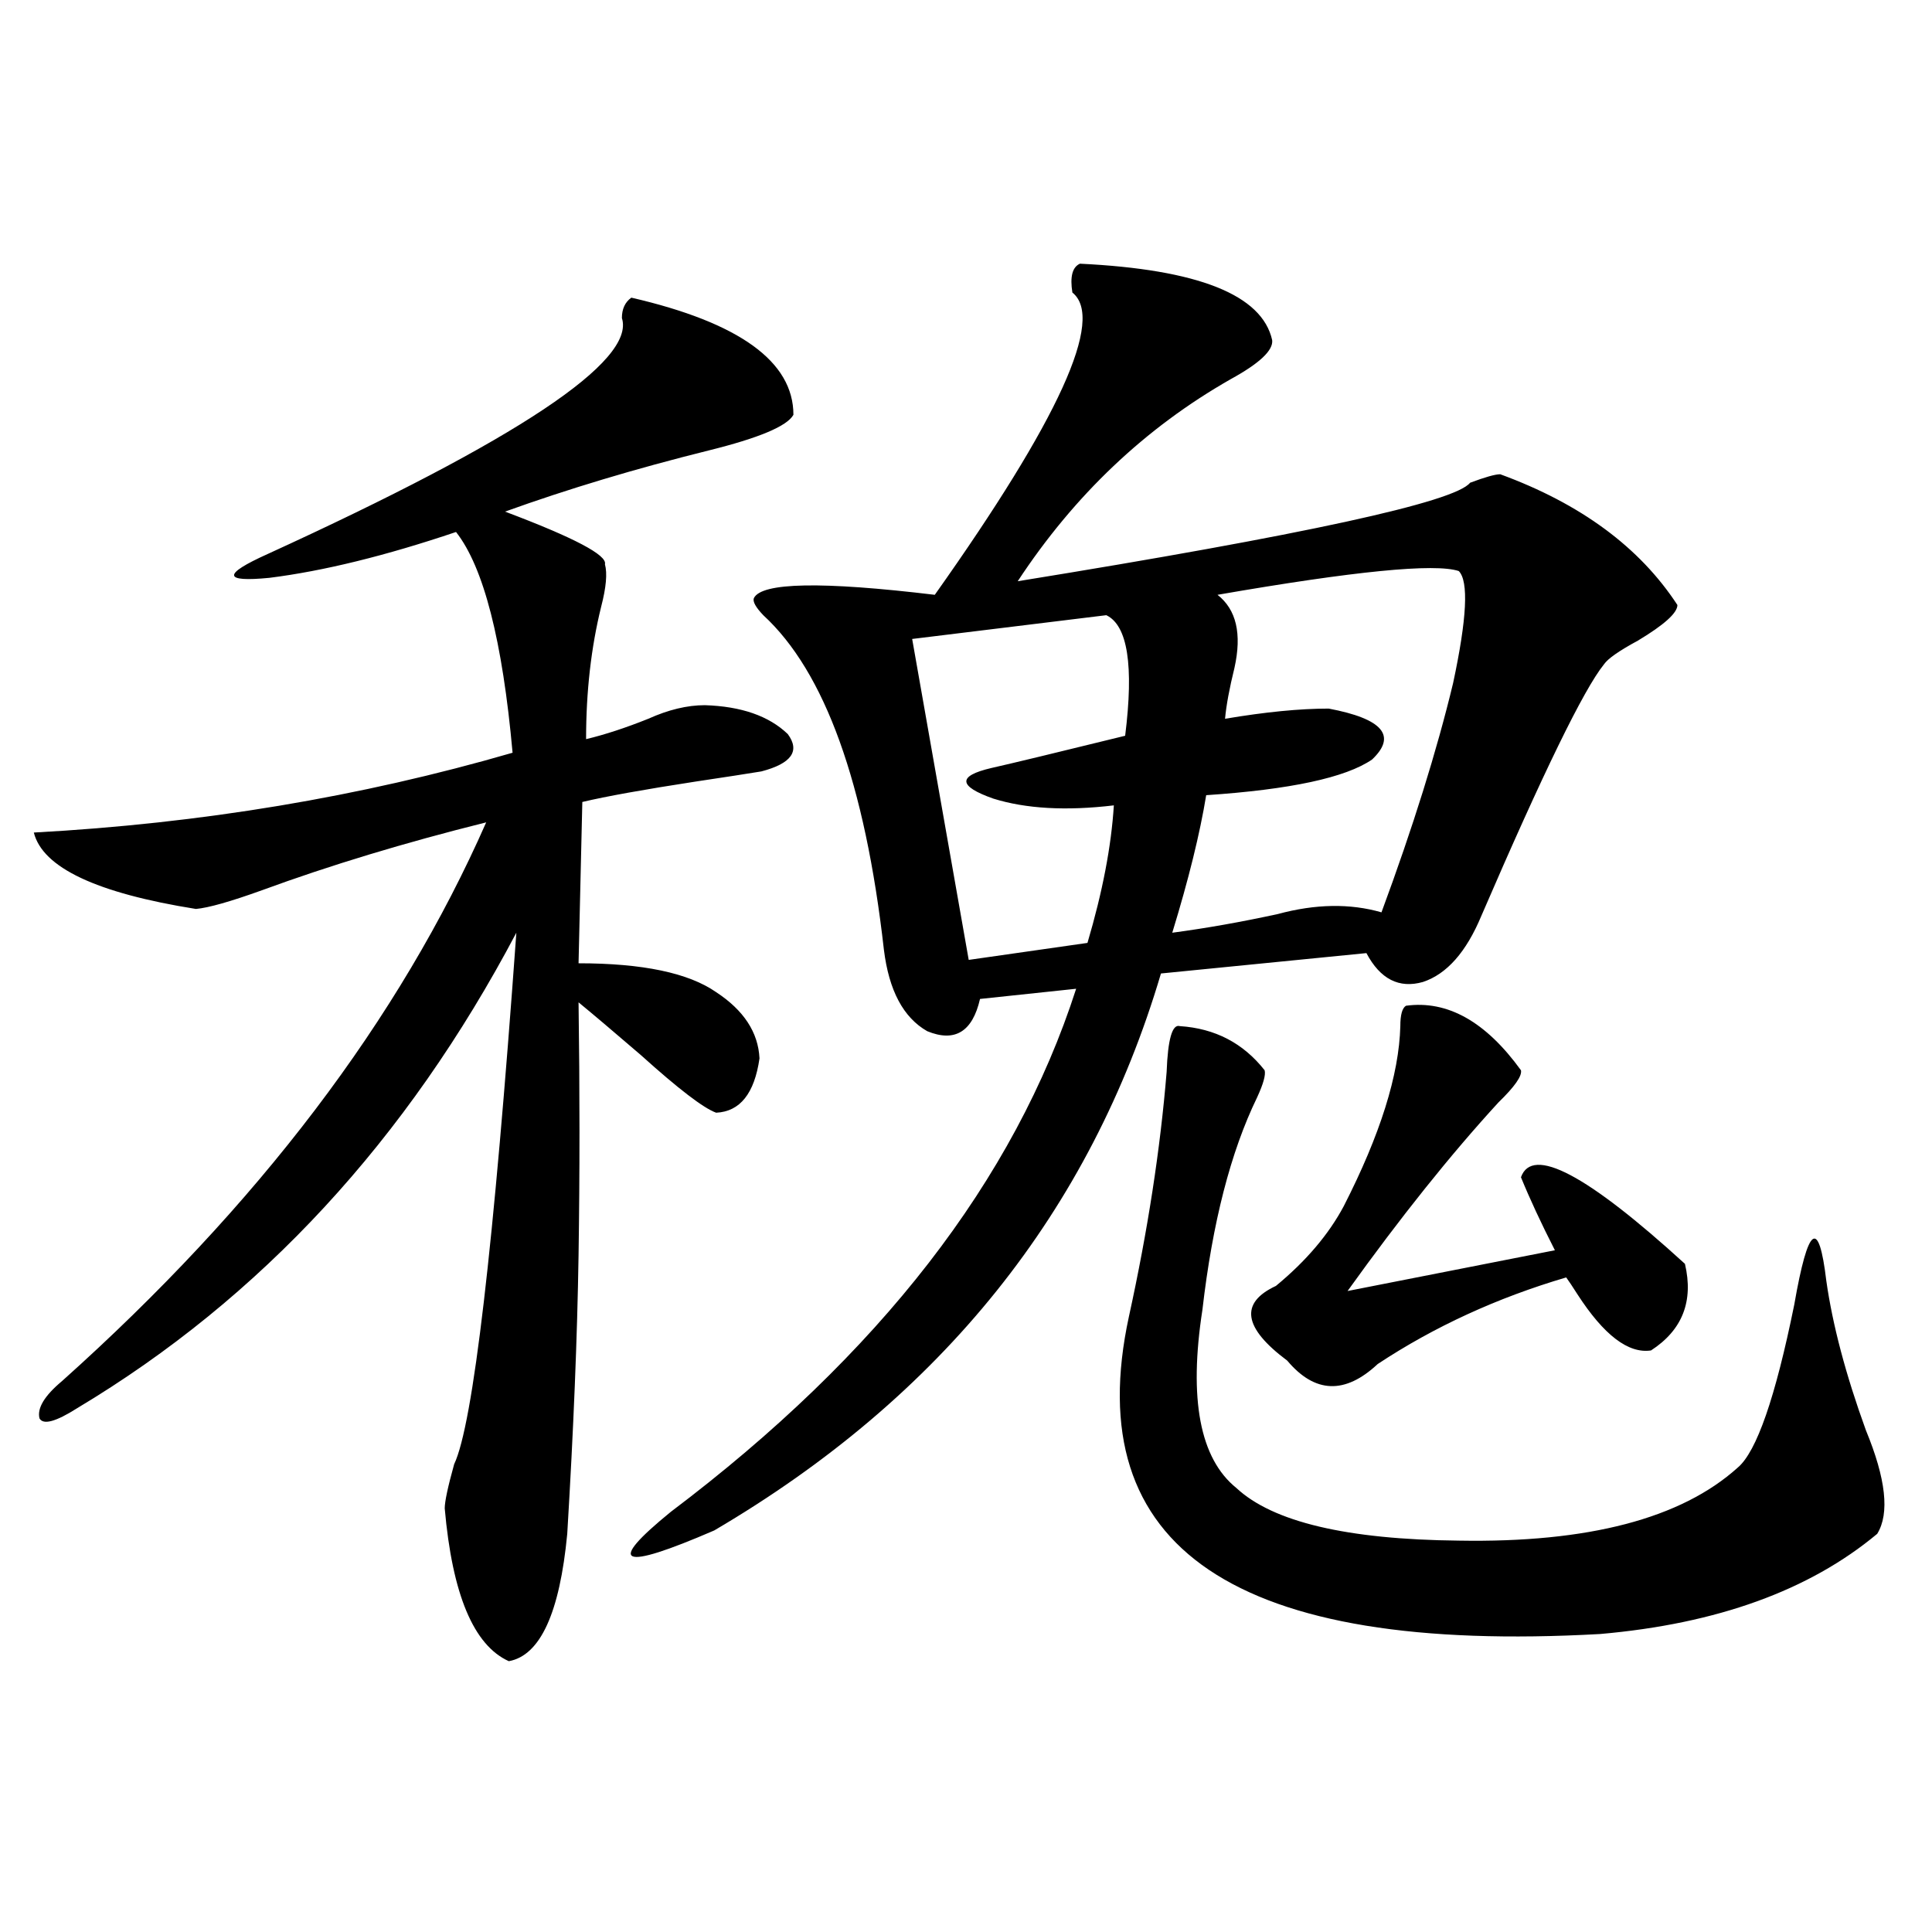 <?xml version="1.0" encoding="utf-8"?>
<!-- Generator: Adobe Illustrator 16.0.0, SVG Export Plug-In . SVG Version: 6.00 Build 0)  -->
<!DOCTYPE svg PUBLIC "-//W3C//DTD SVG 1.1//EN" "http://www.w3.org/Graphics/SVG/1.1/DTD/svg11.dtd">
<svg version="1.1" id="图层_1" xmlns="http://www.w3.org/2000/svg" xmlns:xlink="http://www.w3.org/1999/xlink" x="0px" y="0px"
	 width="1000px" height="1000px" viewBox="0 0 1000 1000" enable-background="new 0 0 1000 1000" xml:space="preserve">
<path d="M326.772,154.066c55.929,12.896,83.9,33.11,83.9,60.645c-3.262,5.864-17.896,12.017-43.901,18.457
	c-37.728,9.38-72.849,19.927-105.363,31.641c35.762,13.485,53.002,22.563,51.706,27.246c1.296,4.696,0.641,12.017-1.951,21.973
	c-5.213,21.094-7.805,43.945-7.805,68.555c9.756-2.335,20.487-5.851,32.194-10.547c10.396-4.683,20.152-7.031,29.268-7.031
	c18.856,0.591,33.17,5.575,42.926,14.941c6.494,8.789,1.951,15.243-13.658,19.336c-7.164,1.181-18.536,2.938-34.146,5.273
	c-26.676,4.106-46.188,7.622-58.535,10.547l-1.951,83.496c33.17,0,56.904,4.985,71.218,14.941
	c14.299,9.38,21.783,20.806,22.438,34.277c-2.606,18.169-10.091,27.548-22.438,28.125c-6.509-2.335-19.512-12.305-39.023-29.883
	c-14.313-12.305-25.045-21.382-32.194-27.246c0.641,45.126,0.641,88.77,0,130.957c-0.655,42.188-2.606,90.239-5.854,144.141
	c-3.902,41.007-13.993,62.979-30.243,65.918c-18.216-8.212-29.268-34.579-33.17-79.102c0-3.516,1.616-11.124,4.878-22.852
	c9.756-20.503,20.487-112.198,32.194-275.098C210.678,590.004,134.902,672.044,39.95,728.871
	c-11.066,7.031-17.561,8.789-19.512,5.273c-1.311-5.273,2.592-11.714,11.707-19.336c101.461-90.815,174.63-187.207,219.507-289.16
	c-42.285,10.547-80.974,22.274-116.095,35.156c-16.265,5.864-27.651,9.091-34.146,9.668c-51.386-8.198-79.357-21.382-83.9-39.551
	c86.492-4.683,169.097-18.457,247.799-41.309c-5.213-58.008-14.969-96.089-29.268-114.258
	c-36.432,12.305-68.626,20.215-96.583,23.73c-24.069,2.349-24.39-1.758-0.976-12.305c129.418-59.175,190.56-99.894,183.41-122.168
	C321.895,159.931,323.511,156.415,326.772,154.066z M558.962,136.488c61.127,2.938,94.297,16.122,99.51,39.551
	c0.641,5.273-6.509,12.017-21.463,20.215c-44.236,25.2-80.974,60.067-110.241,104.59c148.289-24.019,226.336-41.007,234.141-50.977
	c7.805-2.925,13.003-4.395,15.609-4.395c41.615,15.243,72.193,37.793,91.705,67.676c0,4.106-6.829,10.259-20.487,18.457
	c-9.756,5.273-15.609,9.38-17.561,12.305c-10.411,12.896-31.554,56.25-63.413,130.078c-7.805,18.759-17.896,30.185-30.243,34.277
	c-12.362,3.516-22.118-1.456-29.268-14.941l-106.339,10.547C564.48,626.918,487.409,723.021,369.698,792.152
	c-48.779,21.094-56.264,17.88-22.438-9.668c107.955-81.437,177.877-171.675,209.751-270.703l-49.755,5.273
	c-3.902,17.001-13.018,22.563-27.316,16.699c-12.362-7.031-19.847-21.094-22.438-42.188
	c-9.756-86.133-30.578-143.839-62.438-173.145c-3.902-4.093-5.533-7.031-4.878-8.789c3.902-8.198,35.121-8.789,93.656-1.758
	c64.389-90.815,88.123-142.96,71.218-156.445C553.749,143.231,555.06,138.246,558.962,136.488z M572.62,318.422l-100.485,12.305
	l29.268,166.113l61.462-8.789c7.805-26.367,12.348-50.098,13.658-71.191c-24.725,2.938-45.532,1.758-62.438-3.516
	c-18.216-6.44-18.536-11.714-0.976-15.82c10.396-2.335,33.49-7.91,69.267-16.699C586.919,344.501,583.672,323.695,572.62,318.422z
	 M610.668,531.117c18.201,1.181,32.835,8.789,43.901,22.852c0.641,2.349-0.655,7.031-3.902,14.063
	c-13.658,28.125-23.094,64.751-28.292,109.863c-7.164,46.294-1.311,77.056,17.561,92.285
	c18.856,17.578,57.225,26.669,115.119,27.246c66.98,1.181,115.119-11.426,144.387-37.793c9.756-8.198,19.512-36.323,29.268-84.375
	c7.149-41.007,12.683-45.112,16.585-12.305c3.247,22.852,10.076,48.642,20.487,77.344c10.396,25.2,12.348,43.066,5.854,53.613
	c-35.121,29.292-82.925,46.582-143.411,51.855c-188.623,10.547-269.917-44.233-243.896-164.355
	c9.756-44.522,16.25-86.71,19.512-126.563C604.479,537.86,606.766,529.95,610.668,531.117z M755.055,295.57
	c-12.362-4.093-53.992,0-124.875,12.305c9.756,7.622,12.683,20.215,8.78,37.793c-2.606,10.547-4.237,19.336-4.878,26.367
	c20.808-3.516,38.688-5.273,53.657-5.273c27.957,5.273,35.441,14.063,22.438,26.367c-13.658,9.38-42.285,15.532-85.852,18.457
	c-3.262,19.927-9.115,43.657-17.561,71.191c17.561-2.335,35.762-5.562,54.633-9.668c19.512-5.273,37.393-5.562,53.657-0.879
	c16.25-43.945,28.612-83.496,37.072-118.652C759.277,320.18,760.253,300.844,755.055,295.57z M727.738,520.57
	c21.463-2.925,41.295,8.212,59.511,33.398c0.641,2.938-3.262,8.501-11.707,16.699c-24.725,26.958-50.73,59.478-78.047,97.559
	l107.314-21.094c-7.164-14.063-13.018-26.655-17.561-37.793c5.854-16.397,34.146-1.456,84.876,44.824
	c4.543,19.336-1.311,34.277-17.561,44.824c-11.707,1.758-24.39-7.91-38.048-29.004c-2.606-4.093-4.558-7.031-5.854-8.789
	c-35.776,10.547-68.291,25.488-97.559,44.824c-16.92,15.82-32.529,15.243-46.828-1.758c-22.773-16.987-24.725-29.883-5.854-38.672
	c15.609-12.882,27.316-26.655,35.121-41.309c18.856-36.914,28.612-67.964,29.268-93.164
	C724.812,525.267,725.787,521.751,727.738,520.57z"/>
</svg>
